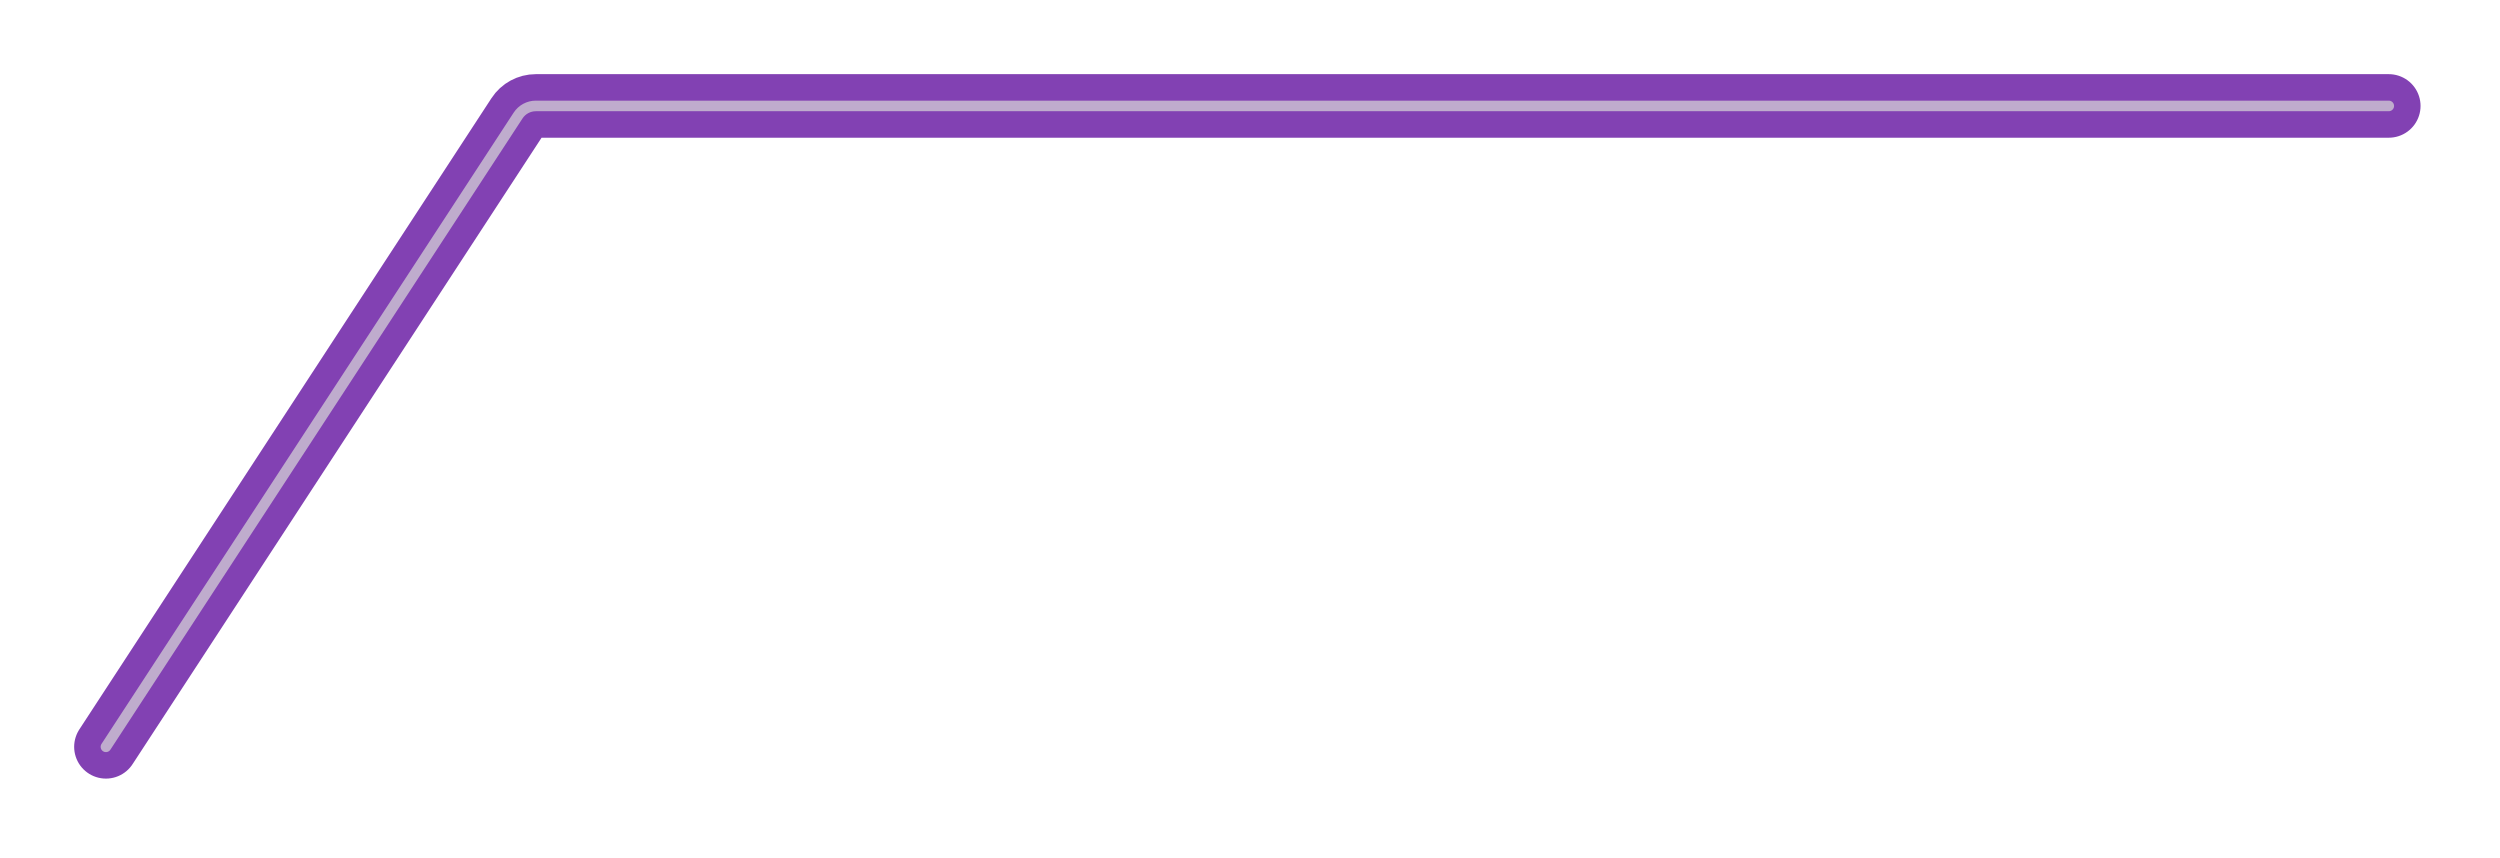 <?xml version="1.0" encoding="UTF-8"?> <svg xmlns="http://www.w3.org/2000/svg" width="236" height="81" viewBox="0 0 236 81" fill="none"> <g filter="url(#filter0_f_41_20)"> <path d="M10 70.5L48.908 10.907C49.277 10.341 49.907 10 50.583 10H225.5" stroke="#8241B3" stroke-width="6" stroke-linecap="round"></path> </g> <path d="M10 70.5L48.908 10.907C49.277 10.341 49.907 10 50.583 10H225.5" stroke="#BFACCD" stroke-linecap="round"></path> <defs> <filter id="filter0_f_41_20" x="-0" y="0" width="235.5" height="80.5" filterUnits="userSpaceOnUse" color-interpolation-filters="sRGB"> <feFlood flood-opacity="0" result="BackgroundImageFix"></feFlood> <feBlend mode="normal" in="SourceGraphic" in2="BackgroundImageFix" result="shape"></feBlend> <feGaussianBlur stdDeviation="3.5" result="effect1_foregroundBlur_41_20"></feGaussianBlur> </filter> </defs> </svg> 